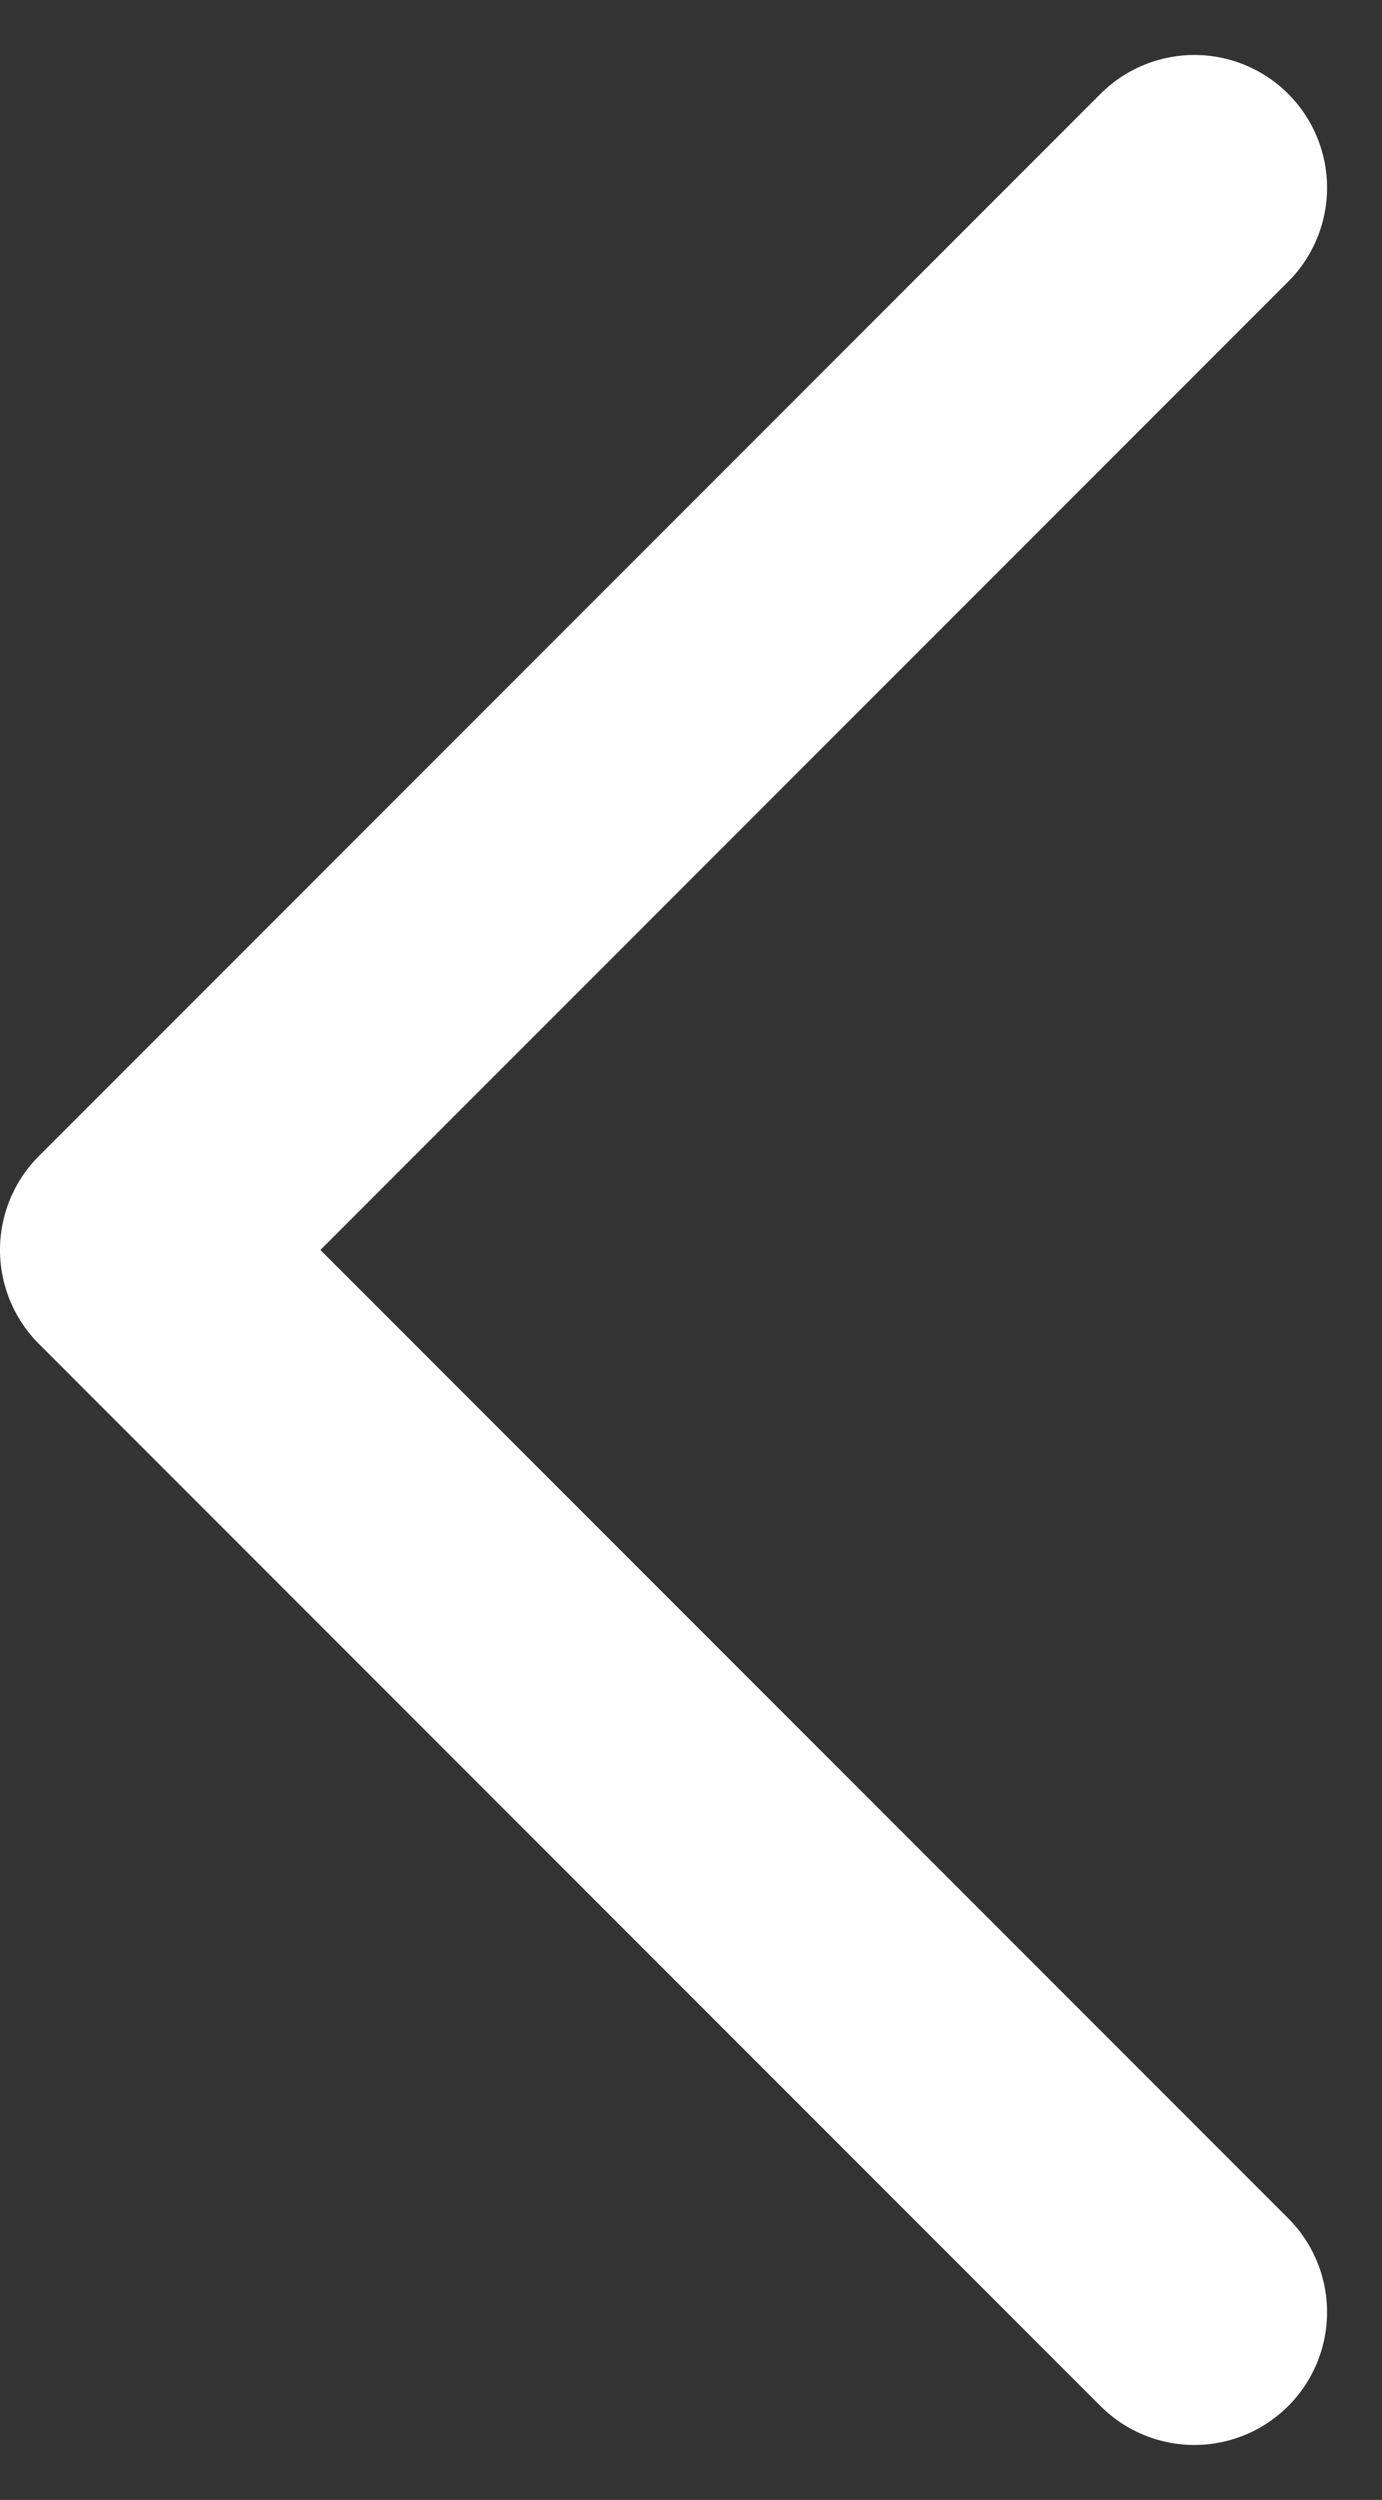 <svg xmlns="http://www.w3.org/2000/svg" width="10.414" height="18.828" viewBox="0 0 10.414 18.828">
  <rect x="0" y="0" width="10.414" height="18.828" fill="#333333" stroke="none"/>
  <path id="Path_133" data-name="Path 133" d="M1724.85-360.552l8,8-8,8" transform="translate(1733.85 -343.138) rotate(180)" fill="none" stroke="#fff" stroke-linecap="round" stroke-linejoin="round" stroke-width="2"/>
</svg>
